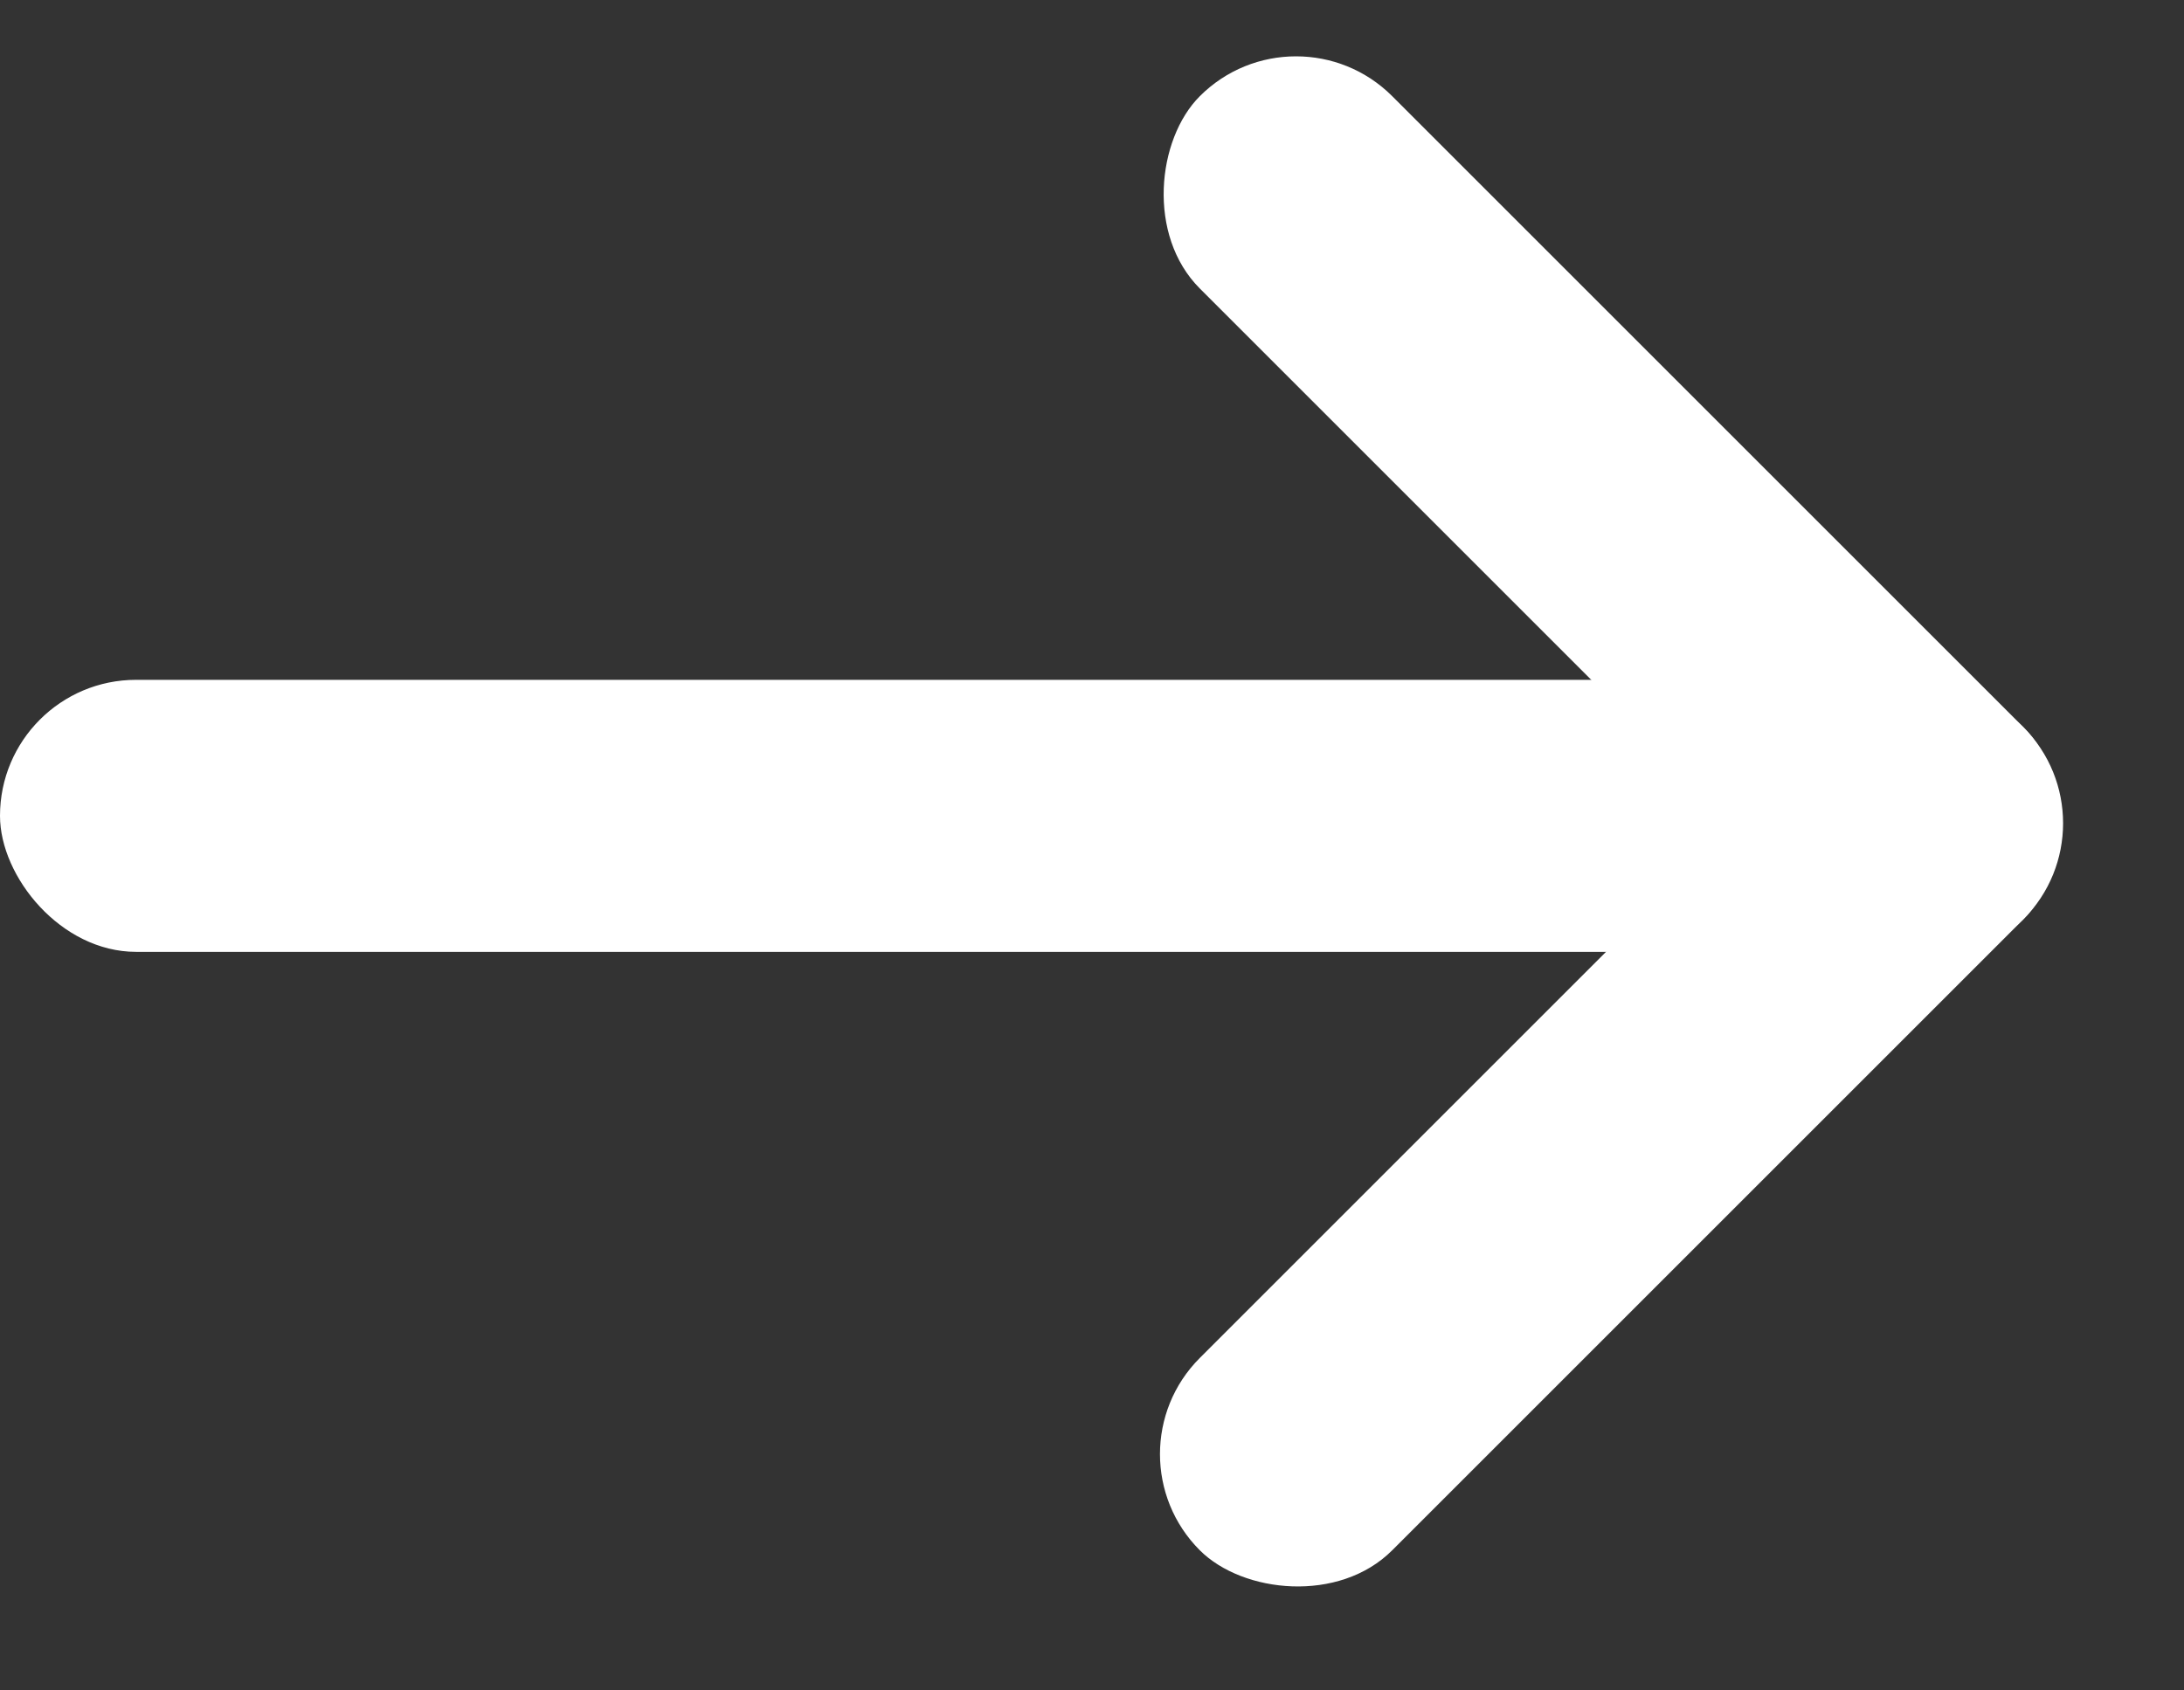 <svg width="31" height="24" viewBox="0 0 31 24" fill="none" xmlns="http://www.w3.org/2000/svg">
<rect x="0" y="0" width="31" height="24" fill="#333333" stroke="none"/>
<rect x="18.396" width="16.529" height="3.862" rx="1.931" transform="rotate(45 18.396 0)" fill="white"/>
<rect x="15.665" y="20.645" width="16.529" height="3.862" rx="1.931" transform="rotate(-45 15.665 20.645)" fill="white"/>
<rect y="9.652" width="25.889" height="3.862" rx="1.931" fill="white"/>
</svg>